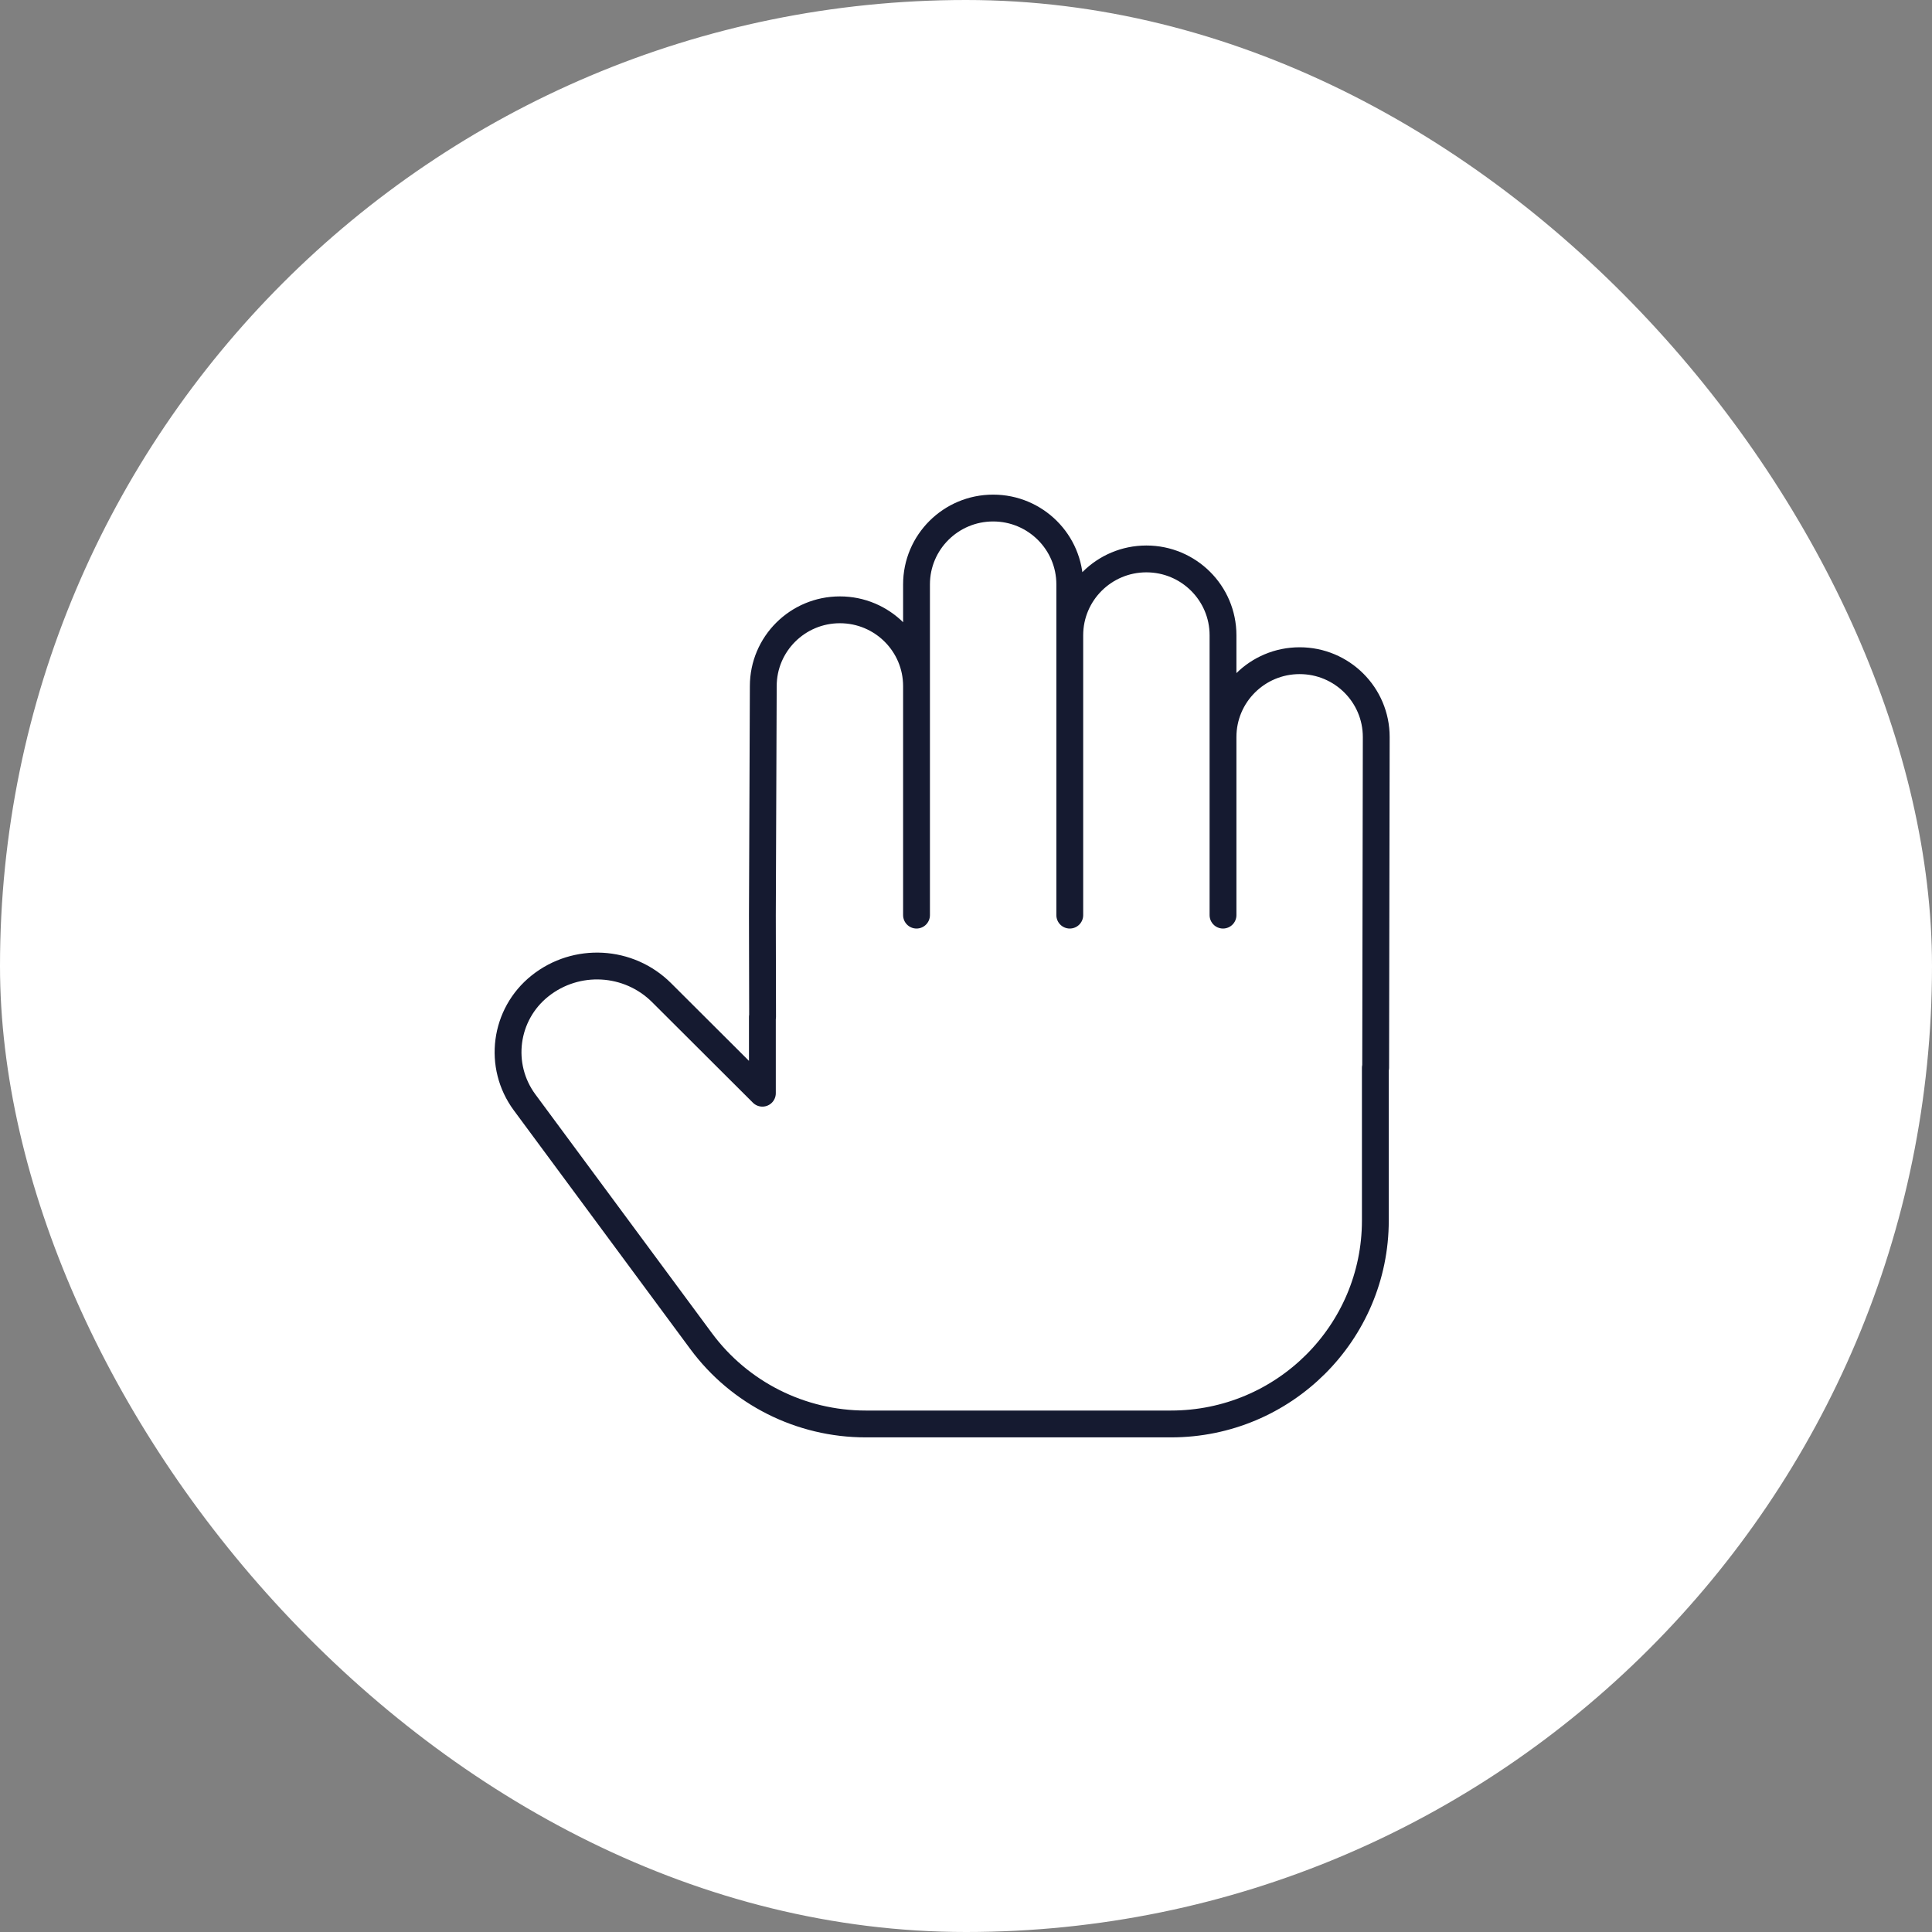 <?xml version="1.0" encoding="UTF-8"?>
<svg xmlns="http://www.w3.org/2000/svg" width="108" height="108" viewBox="0 0 108 108" fill="none">
  <rect x="0" y="0" width="108" height="108" fill="#808080" stroke="none"/>
  <rect width="108" height="108" rx="54" fill="white"></rect>
  <path d="M76.883 59.689V68.222C76.883 74.506 71.77 79.6 65.462 79.6H48.391C44.761 79.6 41.347 77.881 39.194 74.97L29.327 61.625C27.813 59.577 28.192 56.704 30.186 55.115C32.217 53.496 35.146 53.658 36.985 55.492L42.618 61.111V56.844H42.629L42.618 51.156L42.668 38.355C42.668 35.999 44.586 34.089 46.951 34.089C49.317 34.089 51.234 35.999 51.234 38.355V51.156V32.667C51.234 30.31 53.152 28.4 55.517 28.4C57.883 28.4 59.801 30.31 59.801 32.667V51.156V35.511C59.801 33.155 61.718 31.244 64.084 31.244C66.449 31.244 68.367 33.155 68.367 35.511V51.156V41.2C68.367 38.843 70.285 36.933 72.65 36.933C75.016 36.933 76.933 38.843 76.933 41.2L76.9 59.689H76.883Z" stroke="#151A30" stroke-width="1.5" stroke-linecap="square" stroke-linejoin="round"></path>
</svg>
